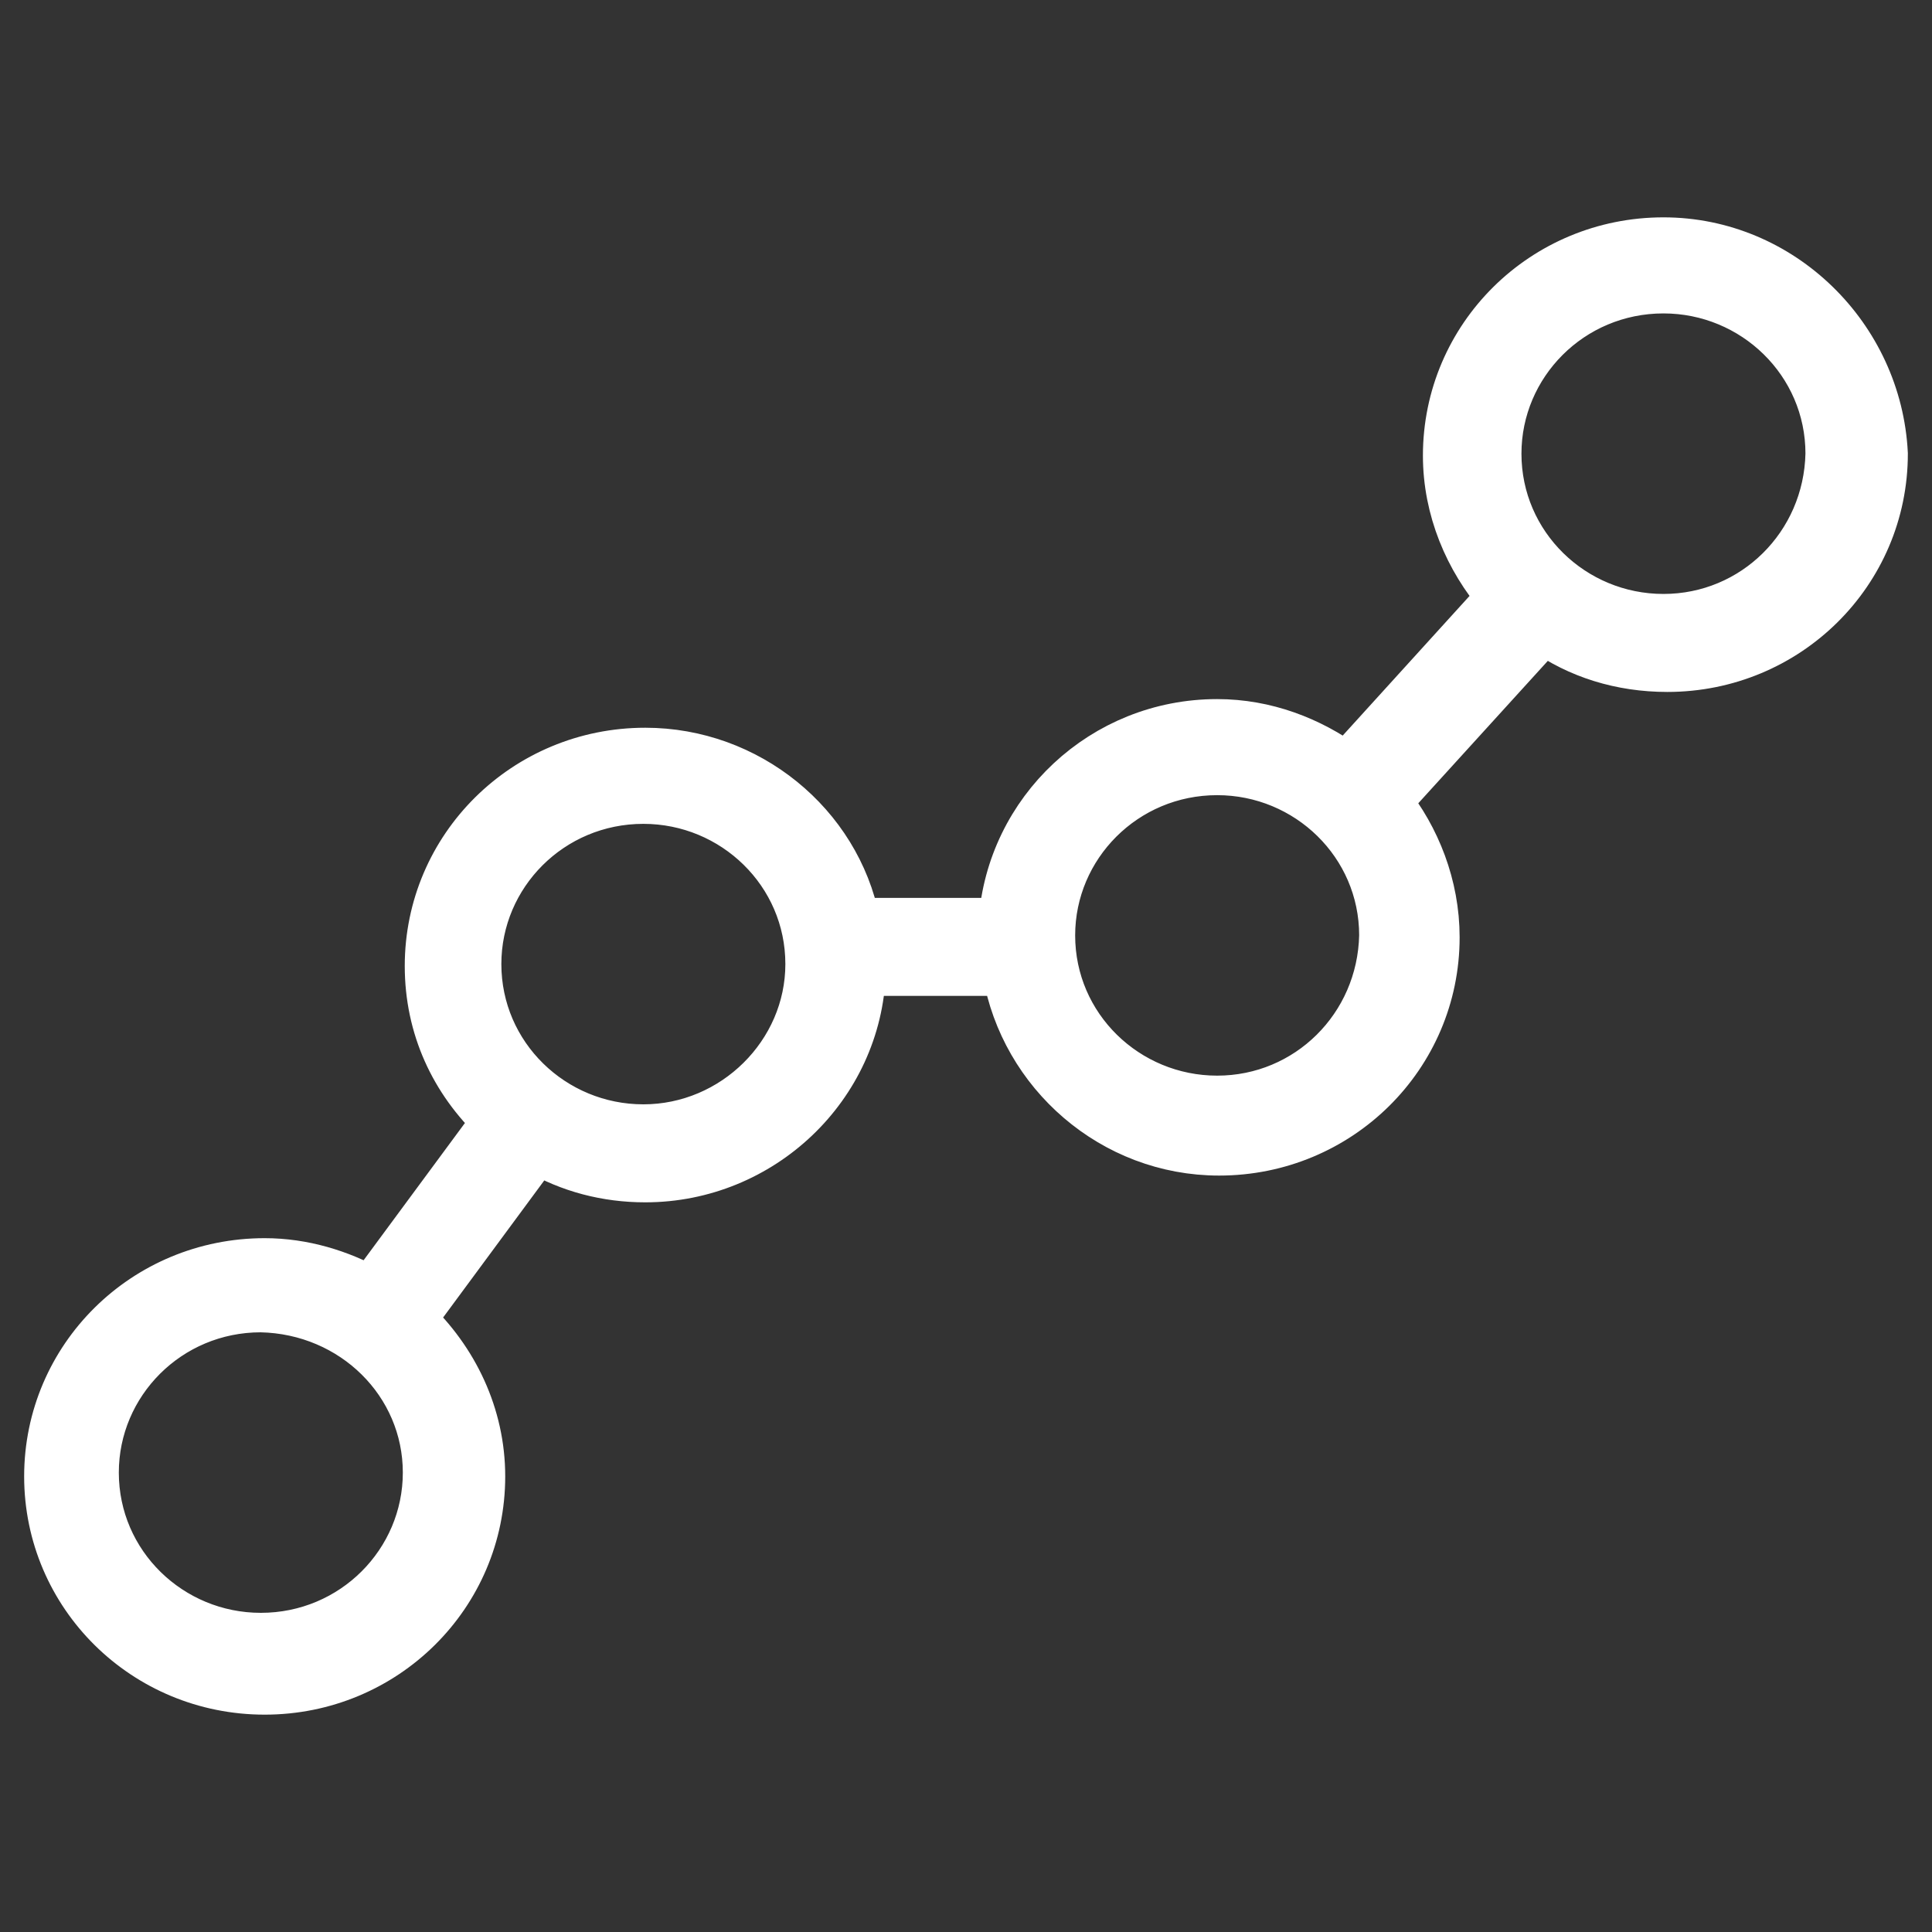 <svg width="40" height="40" viewBox="0 0 40 40" fill="none" xmlns="http://www.w3.org/2000/svg">
<rect x="0" y="0" width="40" height="40" fill="#333333" stroke="none"/>
<path d="M34.44 5C31.96 5 29.96 6.979 29.96 9.433C29.96 10.541 30.4 11.57 31.08 12.361L27.88 15.884C27.12 15.33 26.2 14.974 25.2 14.974C22.84 14.974 20.92 16.794 20.76 19.09H17.72C17.32 17.071 15.48 15.567 13.36 15.567C10.88 15.567 8.88 17.546 8.88 20C8.88 21.267 9.4 22.375 10.28 23.206L7.68 26.728C7.04 26.372 6.28 26.135 5.48 26.135C3 26.135 1 28.113 1 30.567C1 33.021 3 35 5.48 35C7.96 35 9.96 33.021 9.96 30.567C9.96 29.301 9.4 28.153 8.52 27.322L11.12 23.799C11.8 24.195 12.56 24.393 13.36 24.393C15.76 24.393 17.76 22.493 17.84 20.119H20.84C21.2 22.216 23.04 23.839 25.24 23.839C27.72 23.839 29.72 21.86 29.72 19.406C29.72 18.338 29.32 17.348 28.72 16.596L31.96 13.034C32.68 13.549 33.56 13.826 34.52 13.826C37 13.826 39 11.847 39 9.393C38.88 6.979 36.88 5 34.44 5ZM8.84 30.488C8.84 32.348 7.32 33.892 5.4 33.892C3.52 33.892 1.96 32.388 1.96 30.488C1.96 28.628 3.48 27.084 5.4 27.084C7.32 27.124 8.84 28.628 8.84 30.488ZM13.32 23.364C11.44 23.364 9.88 21.86 9.88 19.96C9.88 18.1 11.4 16.557 13.32 16.557C15.2 16.557 16.76 18.061 16.76 19.96C16.76 21.821 15.2 23.364 13.32 23.364ZM25.2 22.77C23.32 22.77 21.76 21.267 21.76 19.367C21.76 17.507 23.28 15.963 25.2 15.963C27.08 15.963 28.64 17.467 28.64 19.367C28.6 21.267 27.08 22.77 25.2 22.77ZM34.44 12.797C32.56 12.797 31 11.293 31 9.393C31 7.533 32.52 5.989 34.44 5.989C36.32 5.989 37.88 7.493 37.88 9.393C37.84 11.293 36.32 12.797 34.44 12.797Z" fill="white" stroke="white"/>
</svg>
